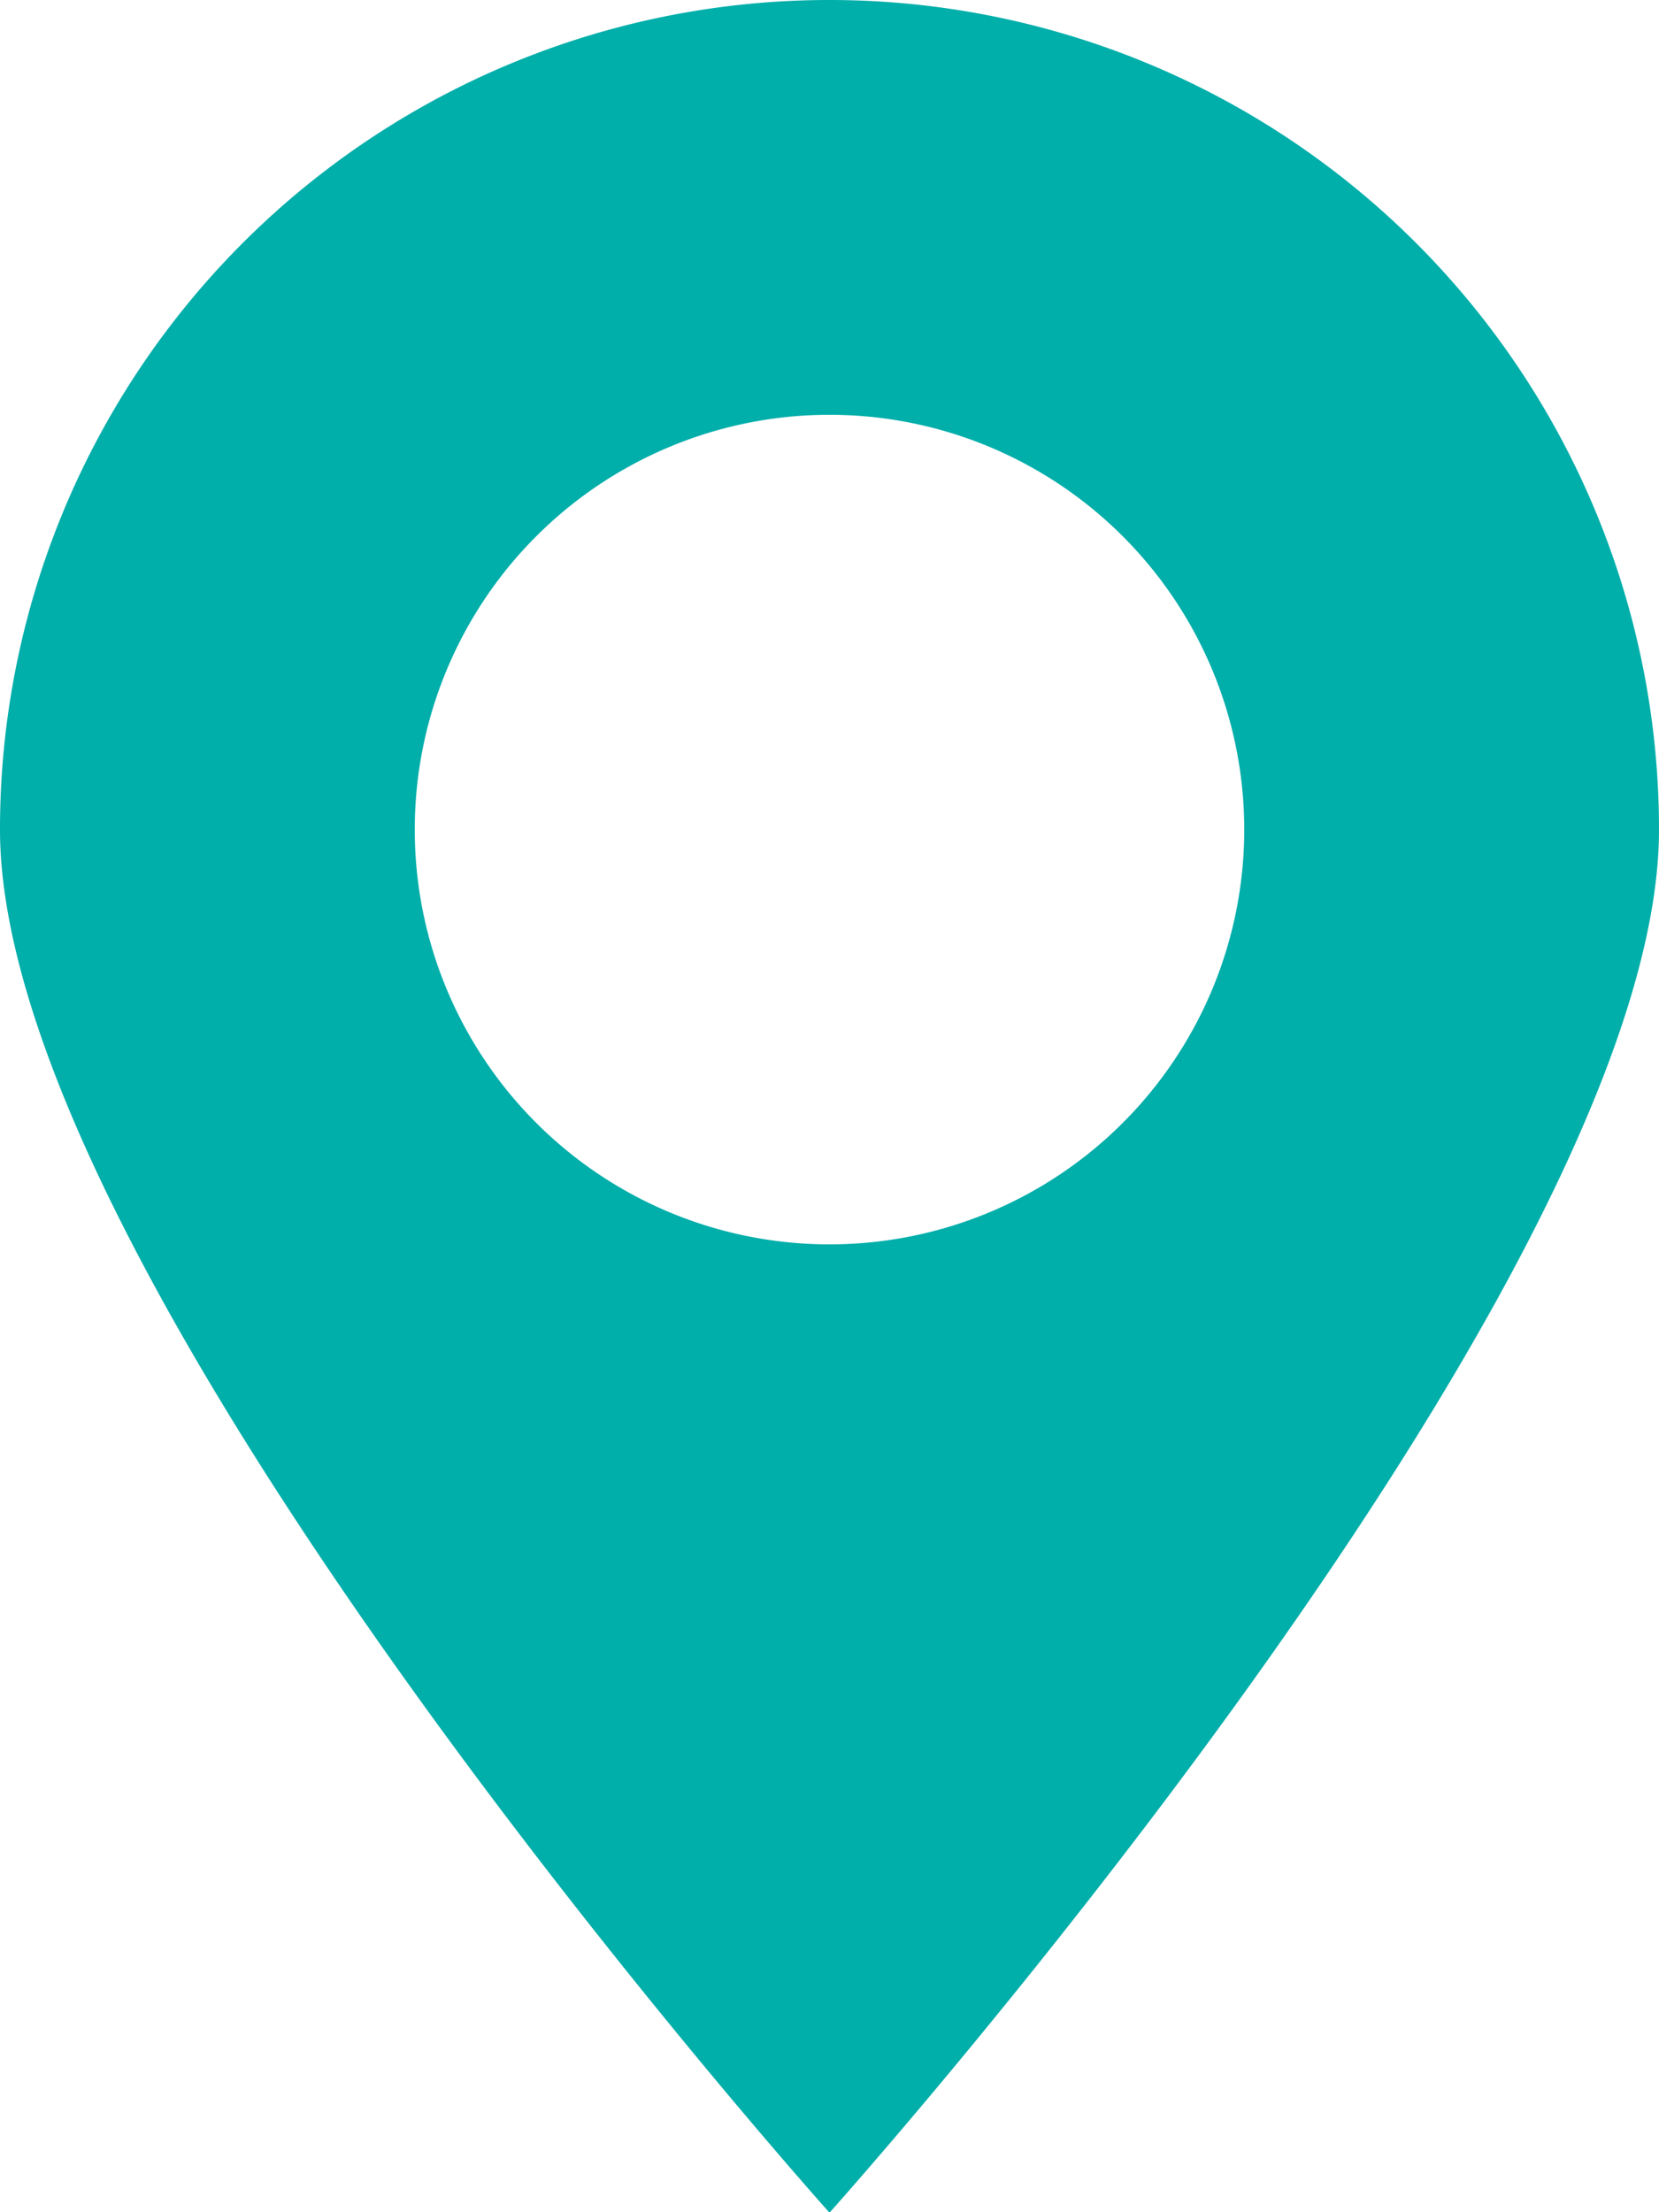 <svg xmlns="http://www.w3.org/2000/svg" viewBox="0 0 47.24 62.98"><defs><style>.cls-1{fill:#00aeaa;}</style></defs><title>ico_advantage_05</title><g id="レイヤー_2" data-name="レイヤー 2"><g id="文字"><path class="cls-1" d="M23.62,0A23.61,23.61,0,0,0,0,23.62C0,36.66,23.62,63,23.62,63S47.24,36.66,47.24,23.62A23.62,23.62,0,0,0,23.62,0Zm0,35.43A11.81,11.81,0,1,1,35.43,23.62,11.81,11.81,0,0,1,23.62,35.43Z"/></g></g></svg>